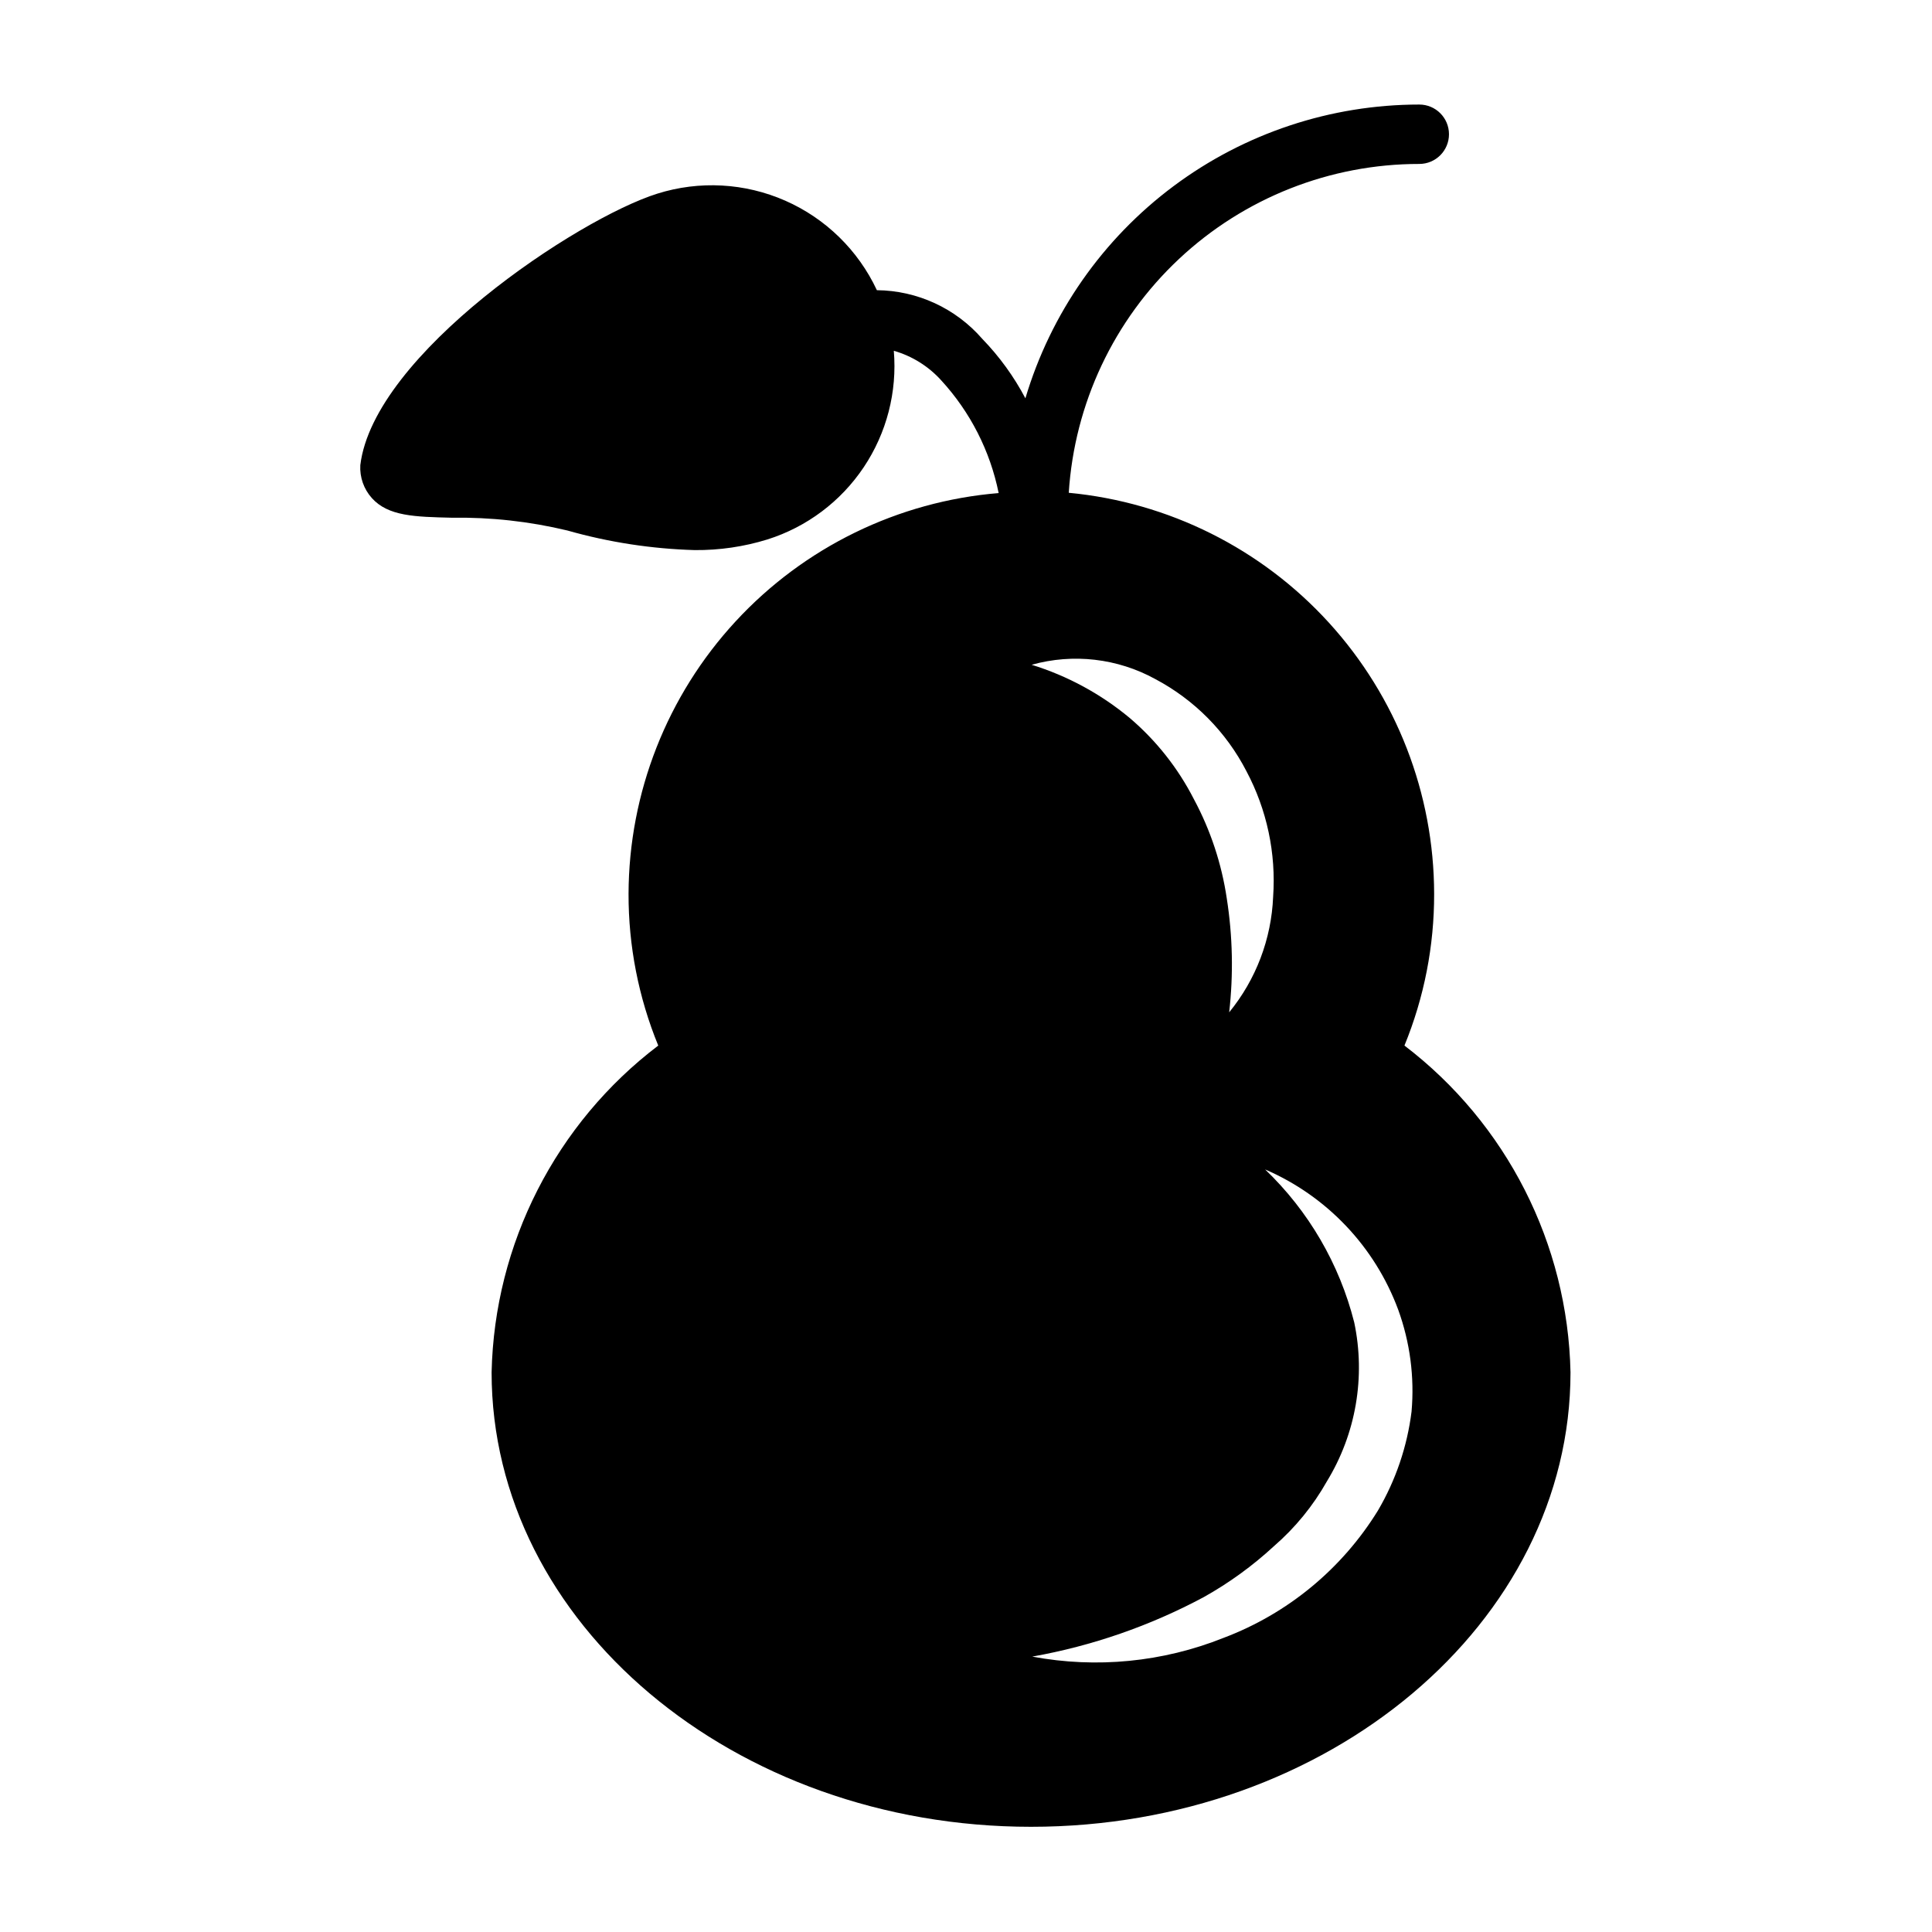 <?xml version="1.0" encoding="UTF-8"?>
<!-- Uploaded to: ICON Repo, www.svgrepo.com, Generator: ICON Repo Mixer Tools -->
<svg fill="#000000" width="800px" height="800px" version="1.1" viewBox="144 144 512 512" xmlns="http://www.w3.org/2000/svg">
 <path d="m516.19 421.09c5.231-12.762 7.902-26.43 7.871-40.223-0.039-26.582-9.98-52.195-27.883-71.844-17.902-19.648-42.48-31.926-68.945-34.43 1.504-23.613 11.941-45.77 29.199-61.957 17.258-16.188 40.031-25.195 63.691-25.188 4.348 0 7.871-3.523 7.871-7.871 0-4.348-3.523-7.871-7.871-7.871-23.461 0.008-46.297 7.586-65.102 21.613-18.809 14.027-32.586 33.754-39.281 56.238-3.039-5.762-6.883-11.062-11.414-15.742-7.035-8.109-17.211-12.809-27.945-12.91-4.953-10.586-13.582-19.016-24.281-23.723-10.699-4.703-22.742-5.367-33.895-1.863-21.098 6.613-75.18 42.586-78.719 71.949v0.004c-0.184 3.203 0.922 6.352 3.07 8.738 4.328 4.801 11.336 4.961 21.176 5.195 10.309-0.16 20.598 0.977 30.621 3.383 11 3.125 22.344 4.871 33.77 5.195 6.539 0.055 13.043-0.898 19.289-2.832 10.418-3.301 19.406-10.047 25.488-19.133 6.078-9.082 8.887-19.965 7.969-30.855 4.852 1.391 9.215 4.117 12.594 7.871 7.684 8.379 12.938 18.695 15.191 29.836-26.676 2.207-51.551 14.34-69.711 34.004-18.164 19.664-28.285 45.422-28.371 72.191-0.035 13.793 2.641 27.461 7.871 40.223-27.148 20.629-43.406 52.508-44.164 86.594 0 66.441 64.156 120.44 142.96 120.44s142.96-54.004 142.96-120.44c-0.719-34.059-16.918-65.934-44.004-86.594zm-66.047-97.141c10.355 5.477 18.789 13.992 24.164 24.406 5.434 10.215 7.891 21.754 7.086 33.297-0.461 11.199-4.551 21.949-11.648 30.621 1.141-10.031 0.93-20.172-0.633-30.148-1.363-9.23-4.32-18.152-8.738-26.371-4.199-8.211-9.977-15.516-17-21.492-7.648-6.363-16.477-11.152-25.98-14.09 10.992-3.074 22.746-1.715 32.75 3.777zm67.934 194.12c-1.152 9.254-4.18 18.172-8.895 26.215-9.527 15.48-23.926 27.359-40.934 33.77-16.086 6.43-33.672 8.148-50.695 4.961 15.875-2.824 31.203-8.137 45.422-15.746 6.731-3.758 12.992-8.305 18.656-13.539 5.621-4.871 10.359-10.676 14.012-17.16 7.699-12.602 10.289-27.668 7.242-42.117-3.906-15.461-12.09-29.512-23.617-40.539 16.34 7.047 29.082 20.473 35.266 37.156 3.137 8.633 4.348 17.852 3.543 27z"/>
</svg>